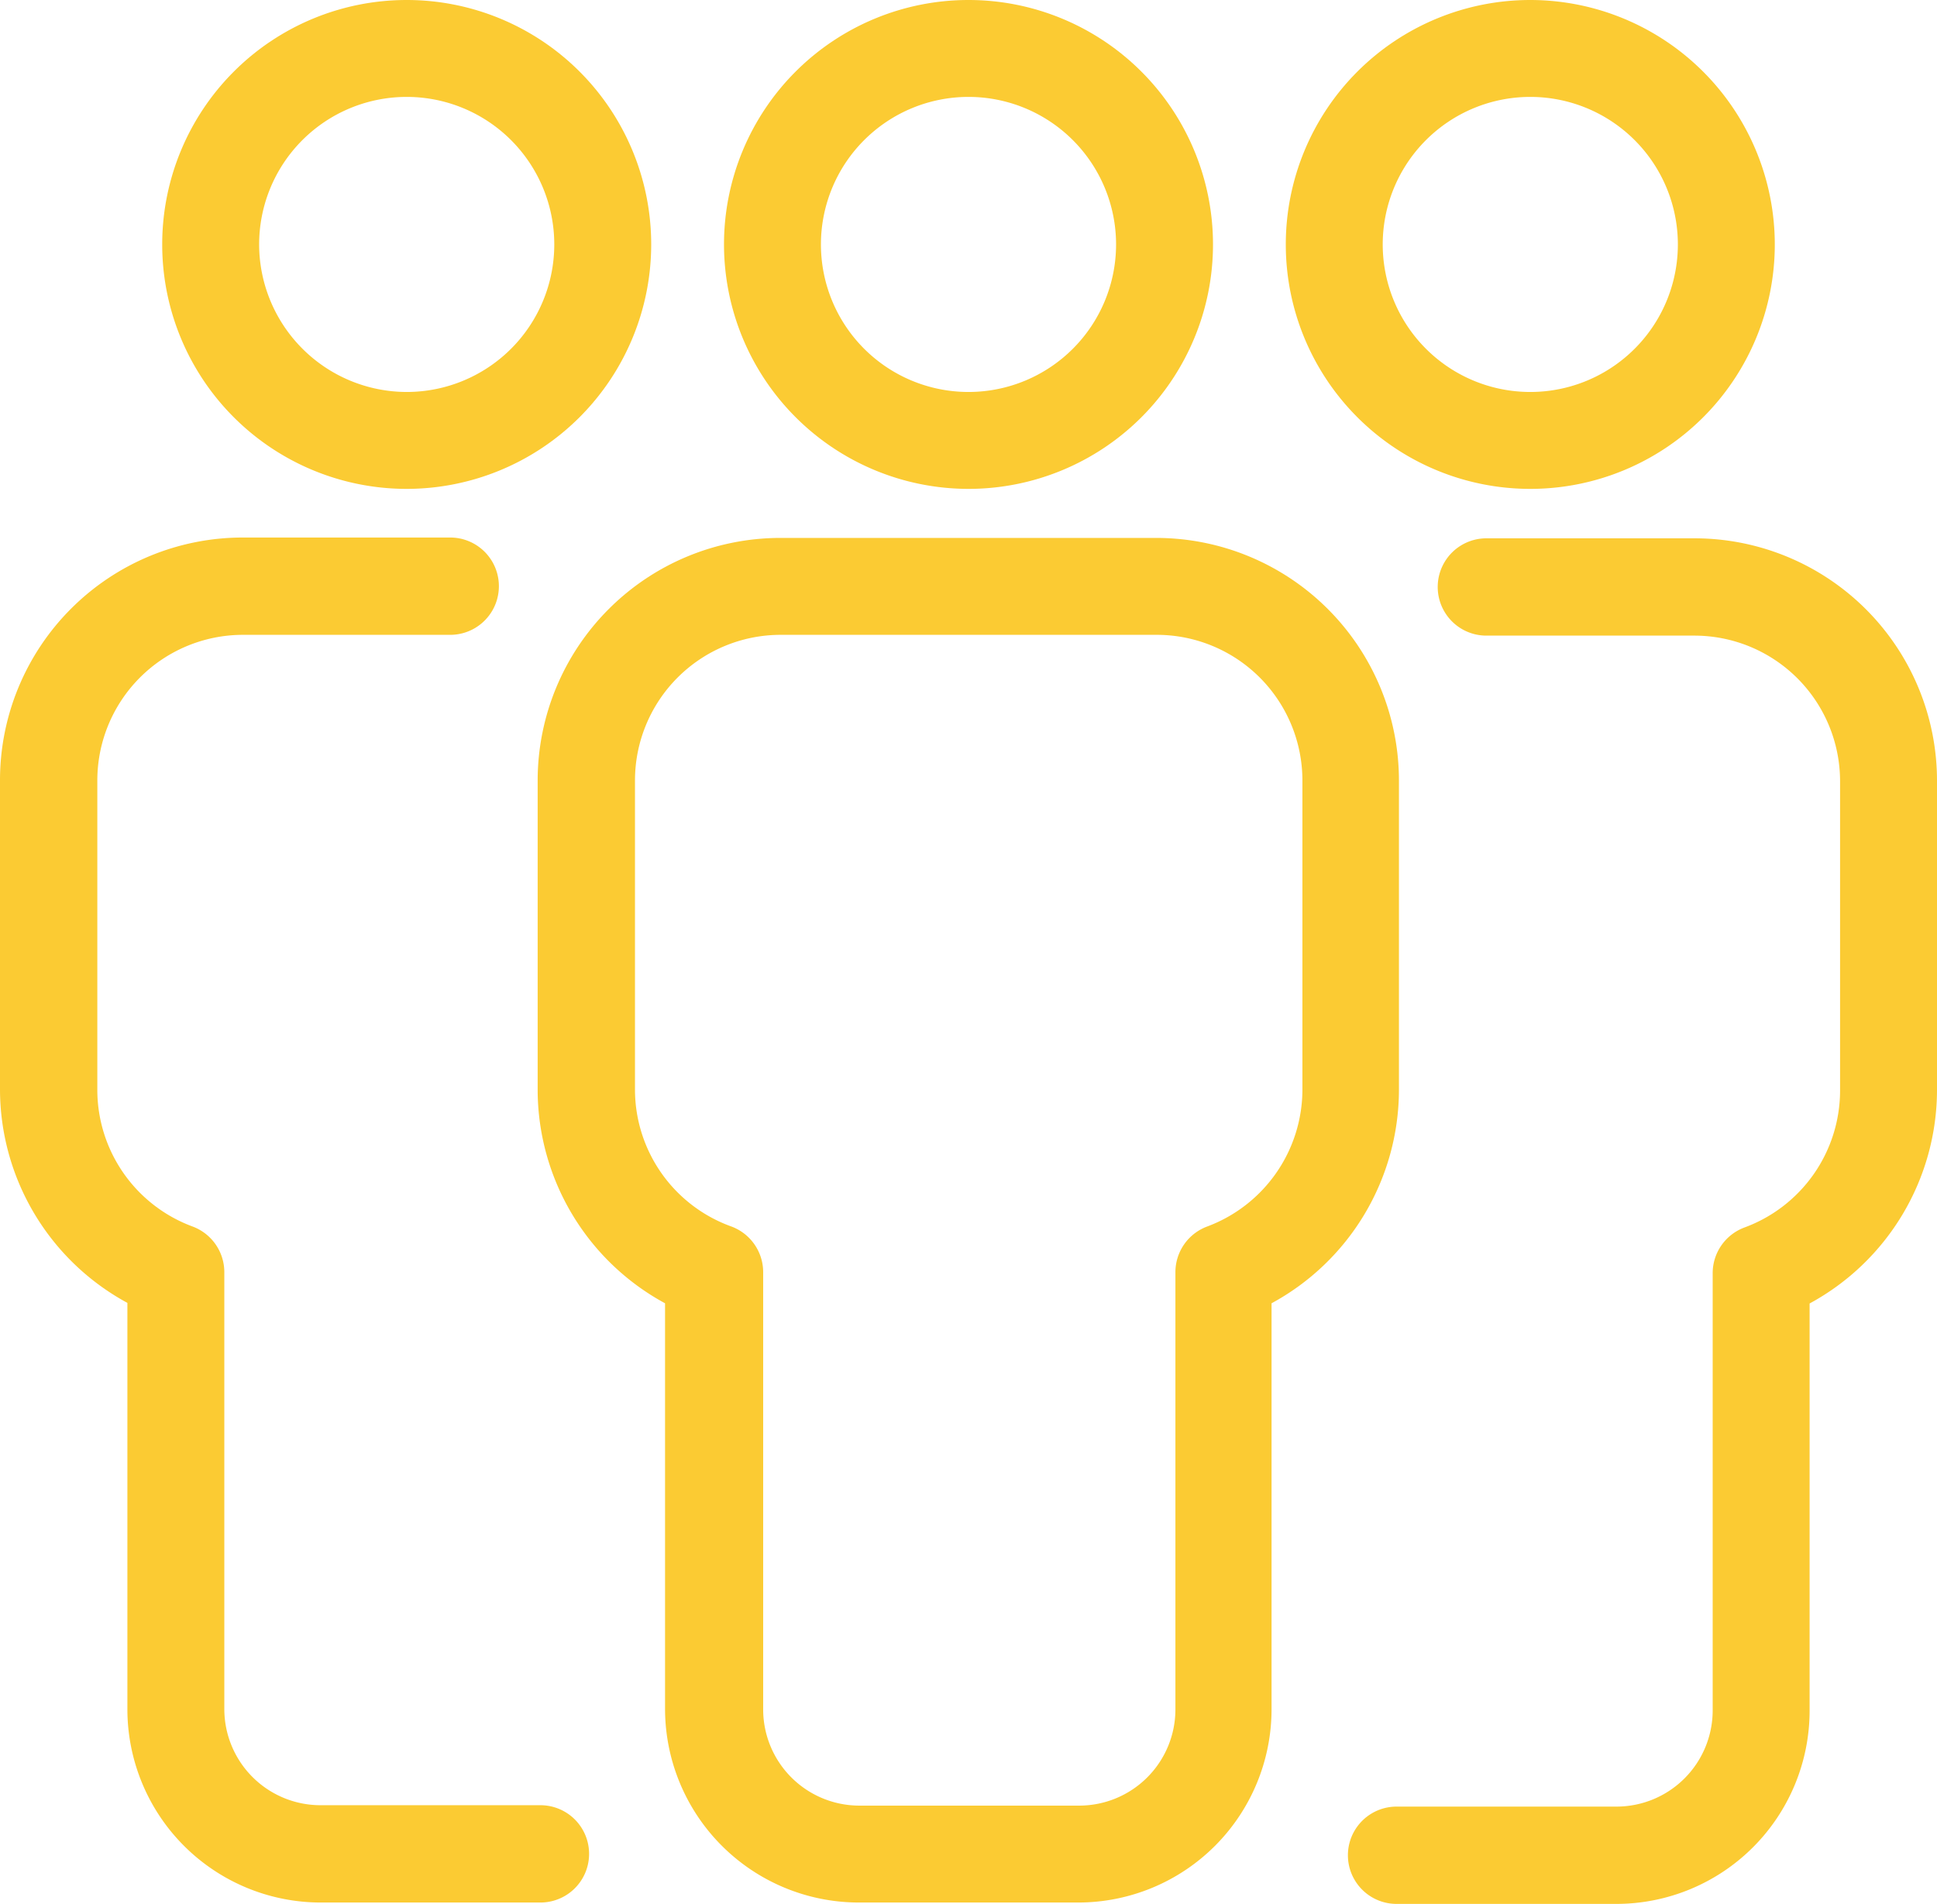 <svg id="Capa_1" data-name="Capa 1" xmlns="http://www.w3.org/2000/svg" viewBox="0 0 489.6 481.3"><title>member-benefits</title><path d="M386.8,4.15a61.8,61.8,0,1,0,61.8,61.8A61.84,61.84,0,0,0,386.8,4.15Zm0,99.1a37.3,37.3,0,1,1,37.3-37.3A37.3,37.3,0,0,1,386.8,103.25Z" transform="translate(0 -4.15)" style="fill:#fbcb33"/><path d="M244.8,127.75A61.8,61.8,0,1,0,183,65.95,61.84,61.84,0,0,0,244.8,127.75Zm0-99.1a37.3,37.3,0,1,1-37.3,37.3A37.3,37.3,0,0,1,244.8,28.65Z" transform="translate(0 -4.15)" style="fill:#fbcb33"/><path d="M428.3,140.25H375.7a12.3,12.3,0,0,0,0,24.6h52.6a36.83,36.83,0,0,1,36.8,36.8V280a36.91,36.91,0,0,1-24.2,34.5,12.32,12.32,0,0,0-8,11.5v110.6a24.33,24.33,0,0,1-24.3,24.3H353a12.3,12.3,0,1,0,0,24.6h55.6a48.87,48.87,0,0,0,48.8-48.8v-103a61.49,61.49,0,0,0,32.2-53.9v-78.3A61.29,61.29,0,0,0,428.3,140.25Z" transform="translate(0 -4.15)" style="fill:#fbcb33"/><path d="M217,485.15h55.6a48.87,48.87,0,0,0,48.8-48.8V333.65a61.49,61.49,0,0,0,32.2-53.9v-78.3a61.37,61.37,0,0,0-61.3-61.3H197.2a61.37,61.37,0,0,0-61.3,61.3v78.3a61.49,61.49,0,0,0,32.2,53.9v102.7A49,49,0,0,0,217,485.15Zm-56.5-205.4v-78.3a36.83,36.83,0,0,1,36.8-36.8h95.1a36.83,36.83,0,0,1,36.8,36.8v78.3a37,37,0,0,1-24.1,34.5,12.32,12.32,0,0,0-8,11.5v110.6a24.33,24.33,0,0,1-24.3,24.3H217.2a24.33,24.33,0,0,1-24.3-24.3V325.75a12.32,12.32,0,0,0-8-11.5A36.82,36.82,0,0,1,160.5,279.75Z" transform="translate(0 -4.15)" style="fill:#fbcb33"/><path d="M164.6,65.95a61.8,61.8,0,1,0-61.8,61.8A61.84,61.84,0,0,0,164.6,65.95Zm-99.1,0a37.3,37.3,0,1,1,37.3,37.3A37.36,37.36,0,0,1,65.5,65.95Z" transform="translate(0 -4.15)" style="fill:#fbcb33"/><path d="M81,485.15h55.6a12.3,12.3,0,1,0,0-24.6H81a24.33,24.33,0,0,1-24.3-24.3V325.75a12.32,12.32,0,0,0-8-11.5,36.86,36.86,0,0,1-24.1-34.5v-78.3a36.83,36.83,0,0,1,36.8-36.8h52.4a12.3,12.3,0,0,0,0-24.6H61.3A61.37,61.37,0,0,0,0,201.35v78.3a61.49,61.49,0,0,0,32.2,53.9v102.7A48.89,48.89,0,0,0,81,485.15Z" transform="translate(0 -4.15)" style="fill:#fbcb33"/></svg>